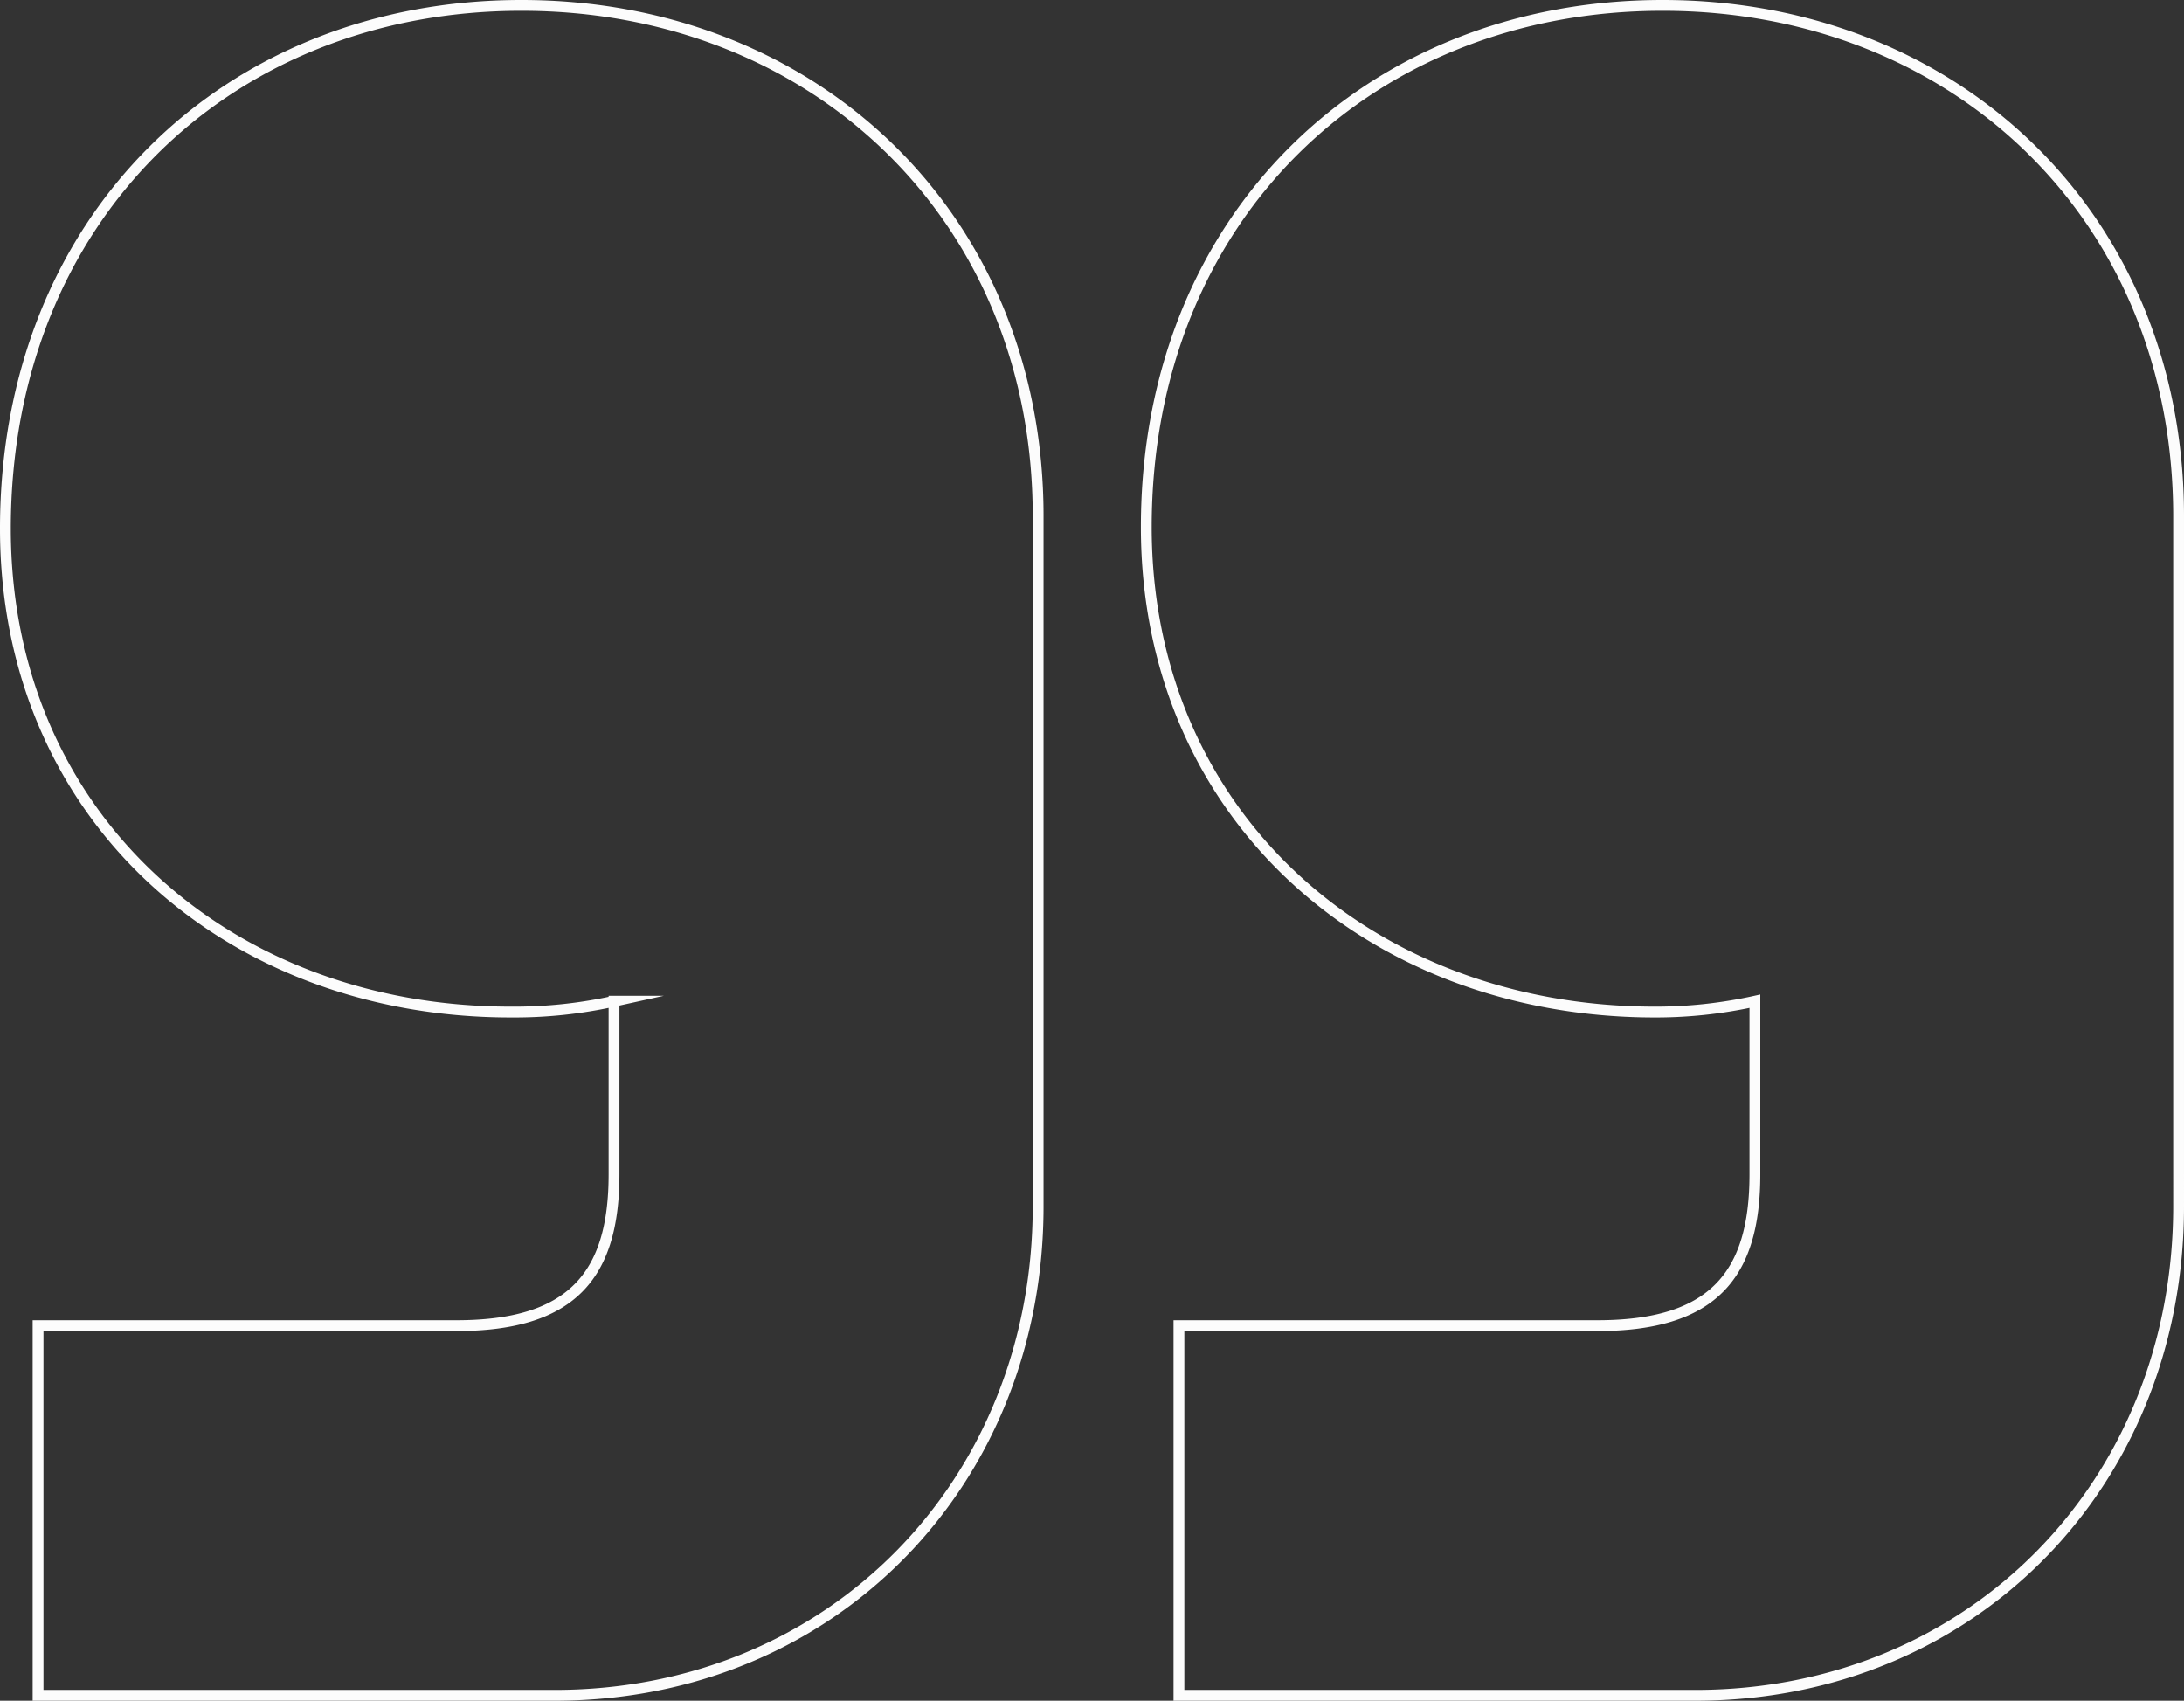 <svg xmlns="http://www.w3.org/2000/svg" viewBox="0 0 100.98 78.63"><rect x="0" y="0" width="100.98" height="78.63" fill="#333333" stroke="none"/><defs><style>.cls-1{fill:none;stroke:#FCFCFC;stroke-miterlimit:10;stroke-width:0.5px;}</style></defs><title>Speechmark-Close</title><g id="Layer_2" data-name="Layer 2"><g id="Layer_3" data-name="Layer 3"><path class="cls-1" d="M24.11.25C37.68.25,48,10.05,48,23.86V55.77c0,12.81-9.55,22.61-22.36,22.61H1.76V61.29H21.1c5.28,0,7.29-2.26,7.29-7v-8a21.4,21.4,0,0,1-4.78.5c-13.06,0-23.36-9-23.36-22.35C.25,10.05,10.55.25,24.11.25Zm52.76,0c13.56,0,23.86,9.8,23.86,23.61V55.77c0,12.81-9.54,22.61-22.35,22.61H54.51V61.29H73.85c5.28,0,7.29-2.26,7.29-7v-8a21.3,21.3,0,0,1-4.77.5C63.3,46.72,53,37.68,53,24.37,53,10.05,63.3.25,76.87.25Z"/></g></g></svg>